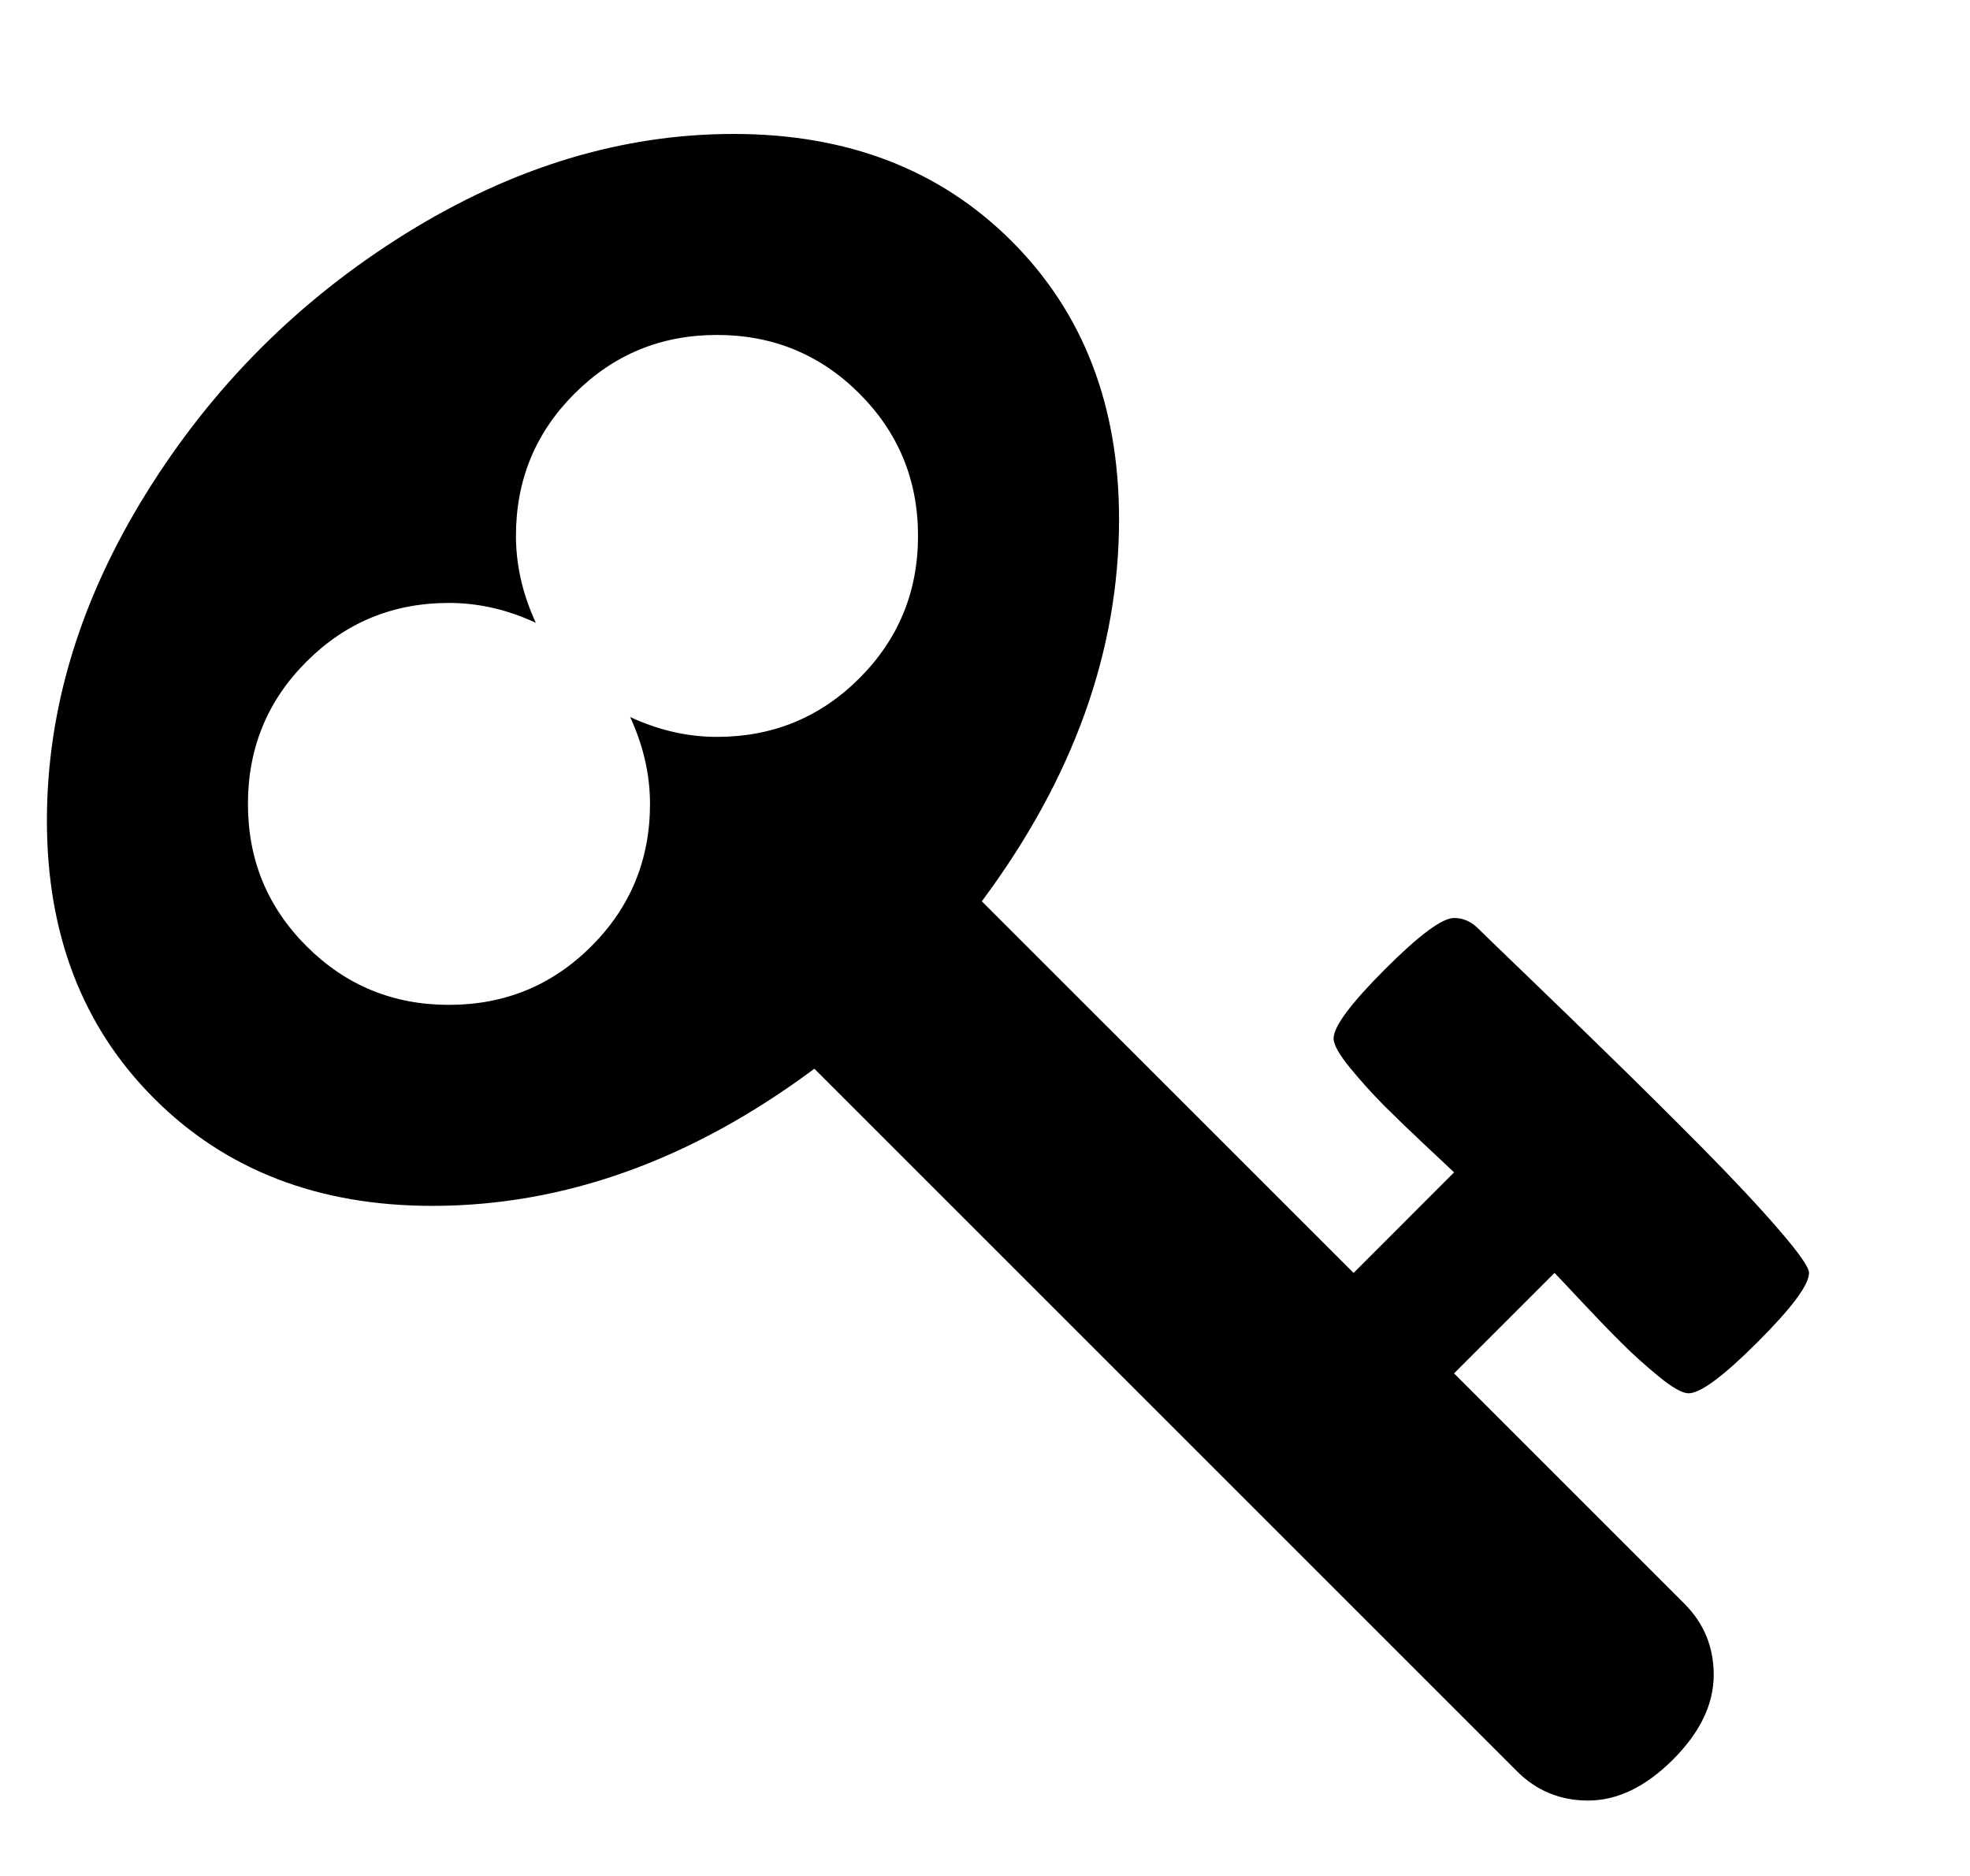 <svg width="21" height="20" viewBox="0 0 21 20" fill="none" xmlns="http://www.w3.org/2000/svg">
<g clip-path="url(#clip0_1880_8871)">
<path d="M9.786 5.713C9.786 5.118 9.577 4.612 9.161 4.196C8.744 3.779 8.238 3.571 7.643 3.571C7.048 3.571 6.542 3.779 6.125 4.196C5.708 4.612 5.5 5.118 5.5 5.713C5.5 6.026 5.571 6.335 5.712 6.64C5.407 6.498 5.098 6.428 4.786 6.428C4.19 6.428 3.685 6.636 3.268 7.053C2.851 7.469 2.643 7.975 2.643 8.571C2.643 9.166 2.851 9.672 3.268 10.088C3.685 10.505 4.19 10.713 4.786 10.713C5.381 10.713 5.887 10.505 6.304 10.088C6.72 9.672 6.929 9.166 6.929 8.571C6.929 8.258 6.858 7.949 6.717 7.644C7.022 7.786 7.33 7.856 7.643 7.856C8.238 7.856 8.744 7.648 9.161 7.231C9.577 6.815 9.786 6.309 9.786 5.713ZM19.284 13.571C19.284 13.697 19.101 13.943 18.737 14.307C18.372 14.672 18.127 14.854 18 14.854C17.933 14.854 17.827 14.794 17.682 14.675C17.537 14.556 17.401 14.434 17.275 14.307C17.148 14.181 17.005 14.032 16.845 13.861C16.685 13.69 16.594 13.593 16.571 13.571L15.5 14.642L17.955 17.097C18.164 17.306 18.268 17.559 18.268 17.856C18.268 18.169 18.123 18.47 17.833 18.76C17.542 19.05 17.241 19.196 16.929 19.196C16.631 19.196 16.378 19.091 16.17 18.883L8.681 11.394C7.371 12.369 6.013 12.856 4.607 12.856C3.394 12.856 2.407 12.475 1.644 11.712C0.881 10.95 0.5 9.962 0.5 8.749C0.5 7.559 0.853 6.394 1.56 5.256C2.267 4.117 3.19 3.195 4.328 2.488C5.467 1.781 6.631 1.428 7.821 1.428C9.034 1.428 10.022 1.809 10.785 2.572C11.547 3.334 11.929 4.322 11.929 5.535C11.929 6.941 11.441 8.299 10.466 9.609L14.429 13.571L15.5 12.499C15.478 12.477 15.381 12.386 15.21 12.226C15.039 12.066 14.89 11.922 14.763 11.796C14.637 11.669 14.514 11.534 14.395 11.389C14.276 11.244 14.216 11.138 14.216 11.071C14.216 10.944 14.399 10.699 14.763 10.334C15.128 9.969 15.373 9.787 15.5 9.787C15.597 9.787 15.682 9.824 15.757 9.899C15.801 9.943 15.973 10.109 16.27 10.395C16.568 10.682 16.873 10.978 17.185 11.283C17.498 11.588 17.82 11.908 18.151 12.242C18.482 12.577 18.753 12.867 18.965 13.113C19.177 13.358 19.284 13.511 19.284 13.571Z" fill="black"/>
</g>
<defs>
<clipPath id="clip0_1880_8871">
<rect width="20" height="20" fill="white" transform="translate(0.5)"/>
</clipPath>
</defs>
</svg>
